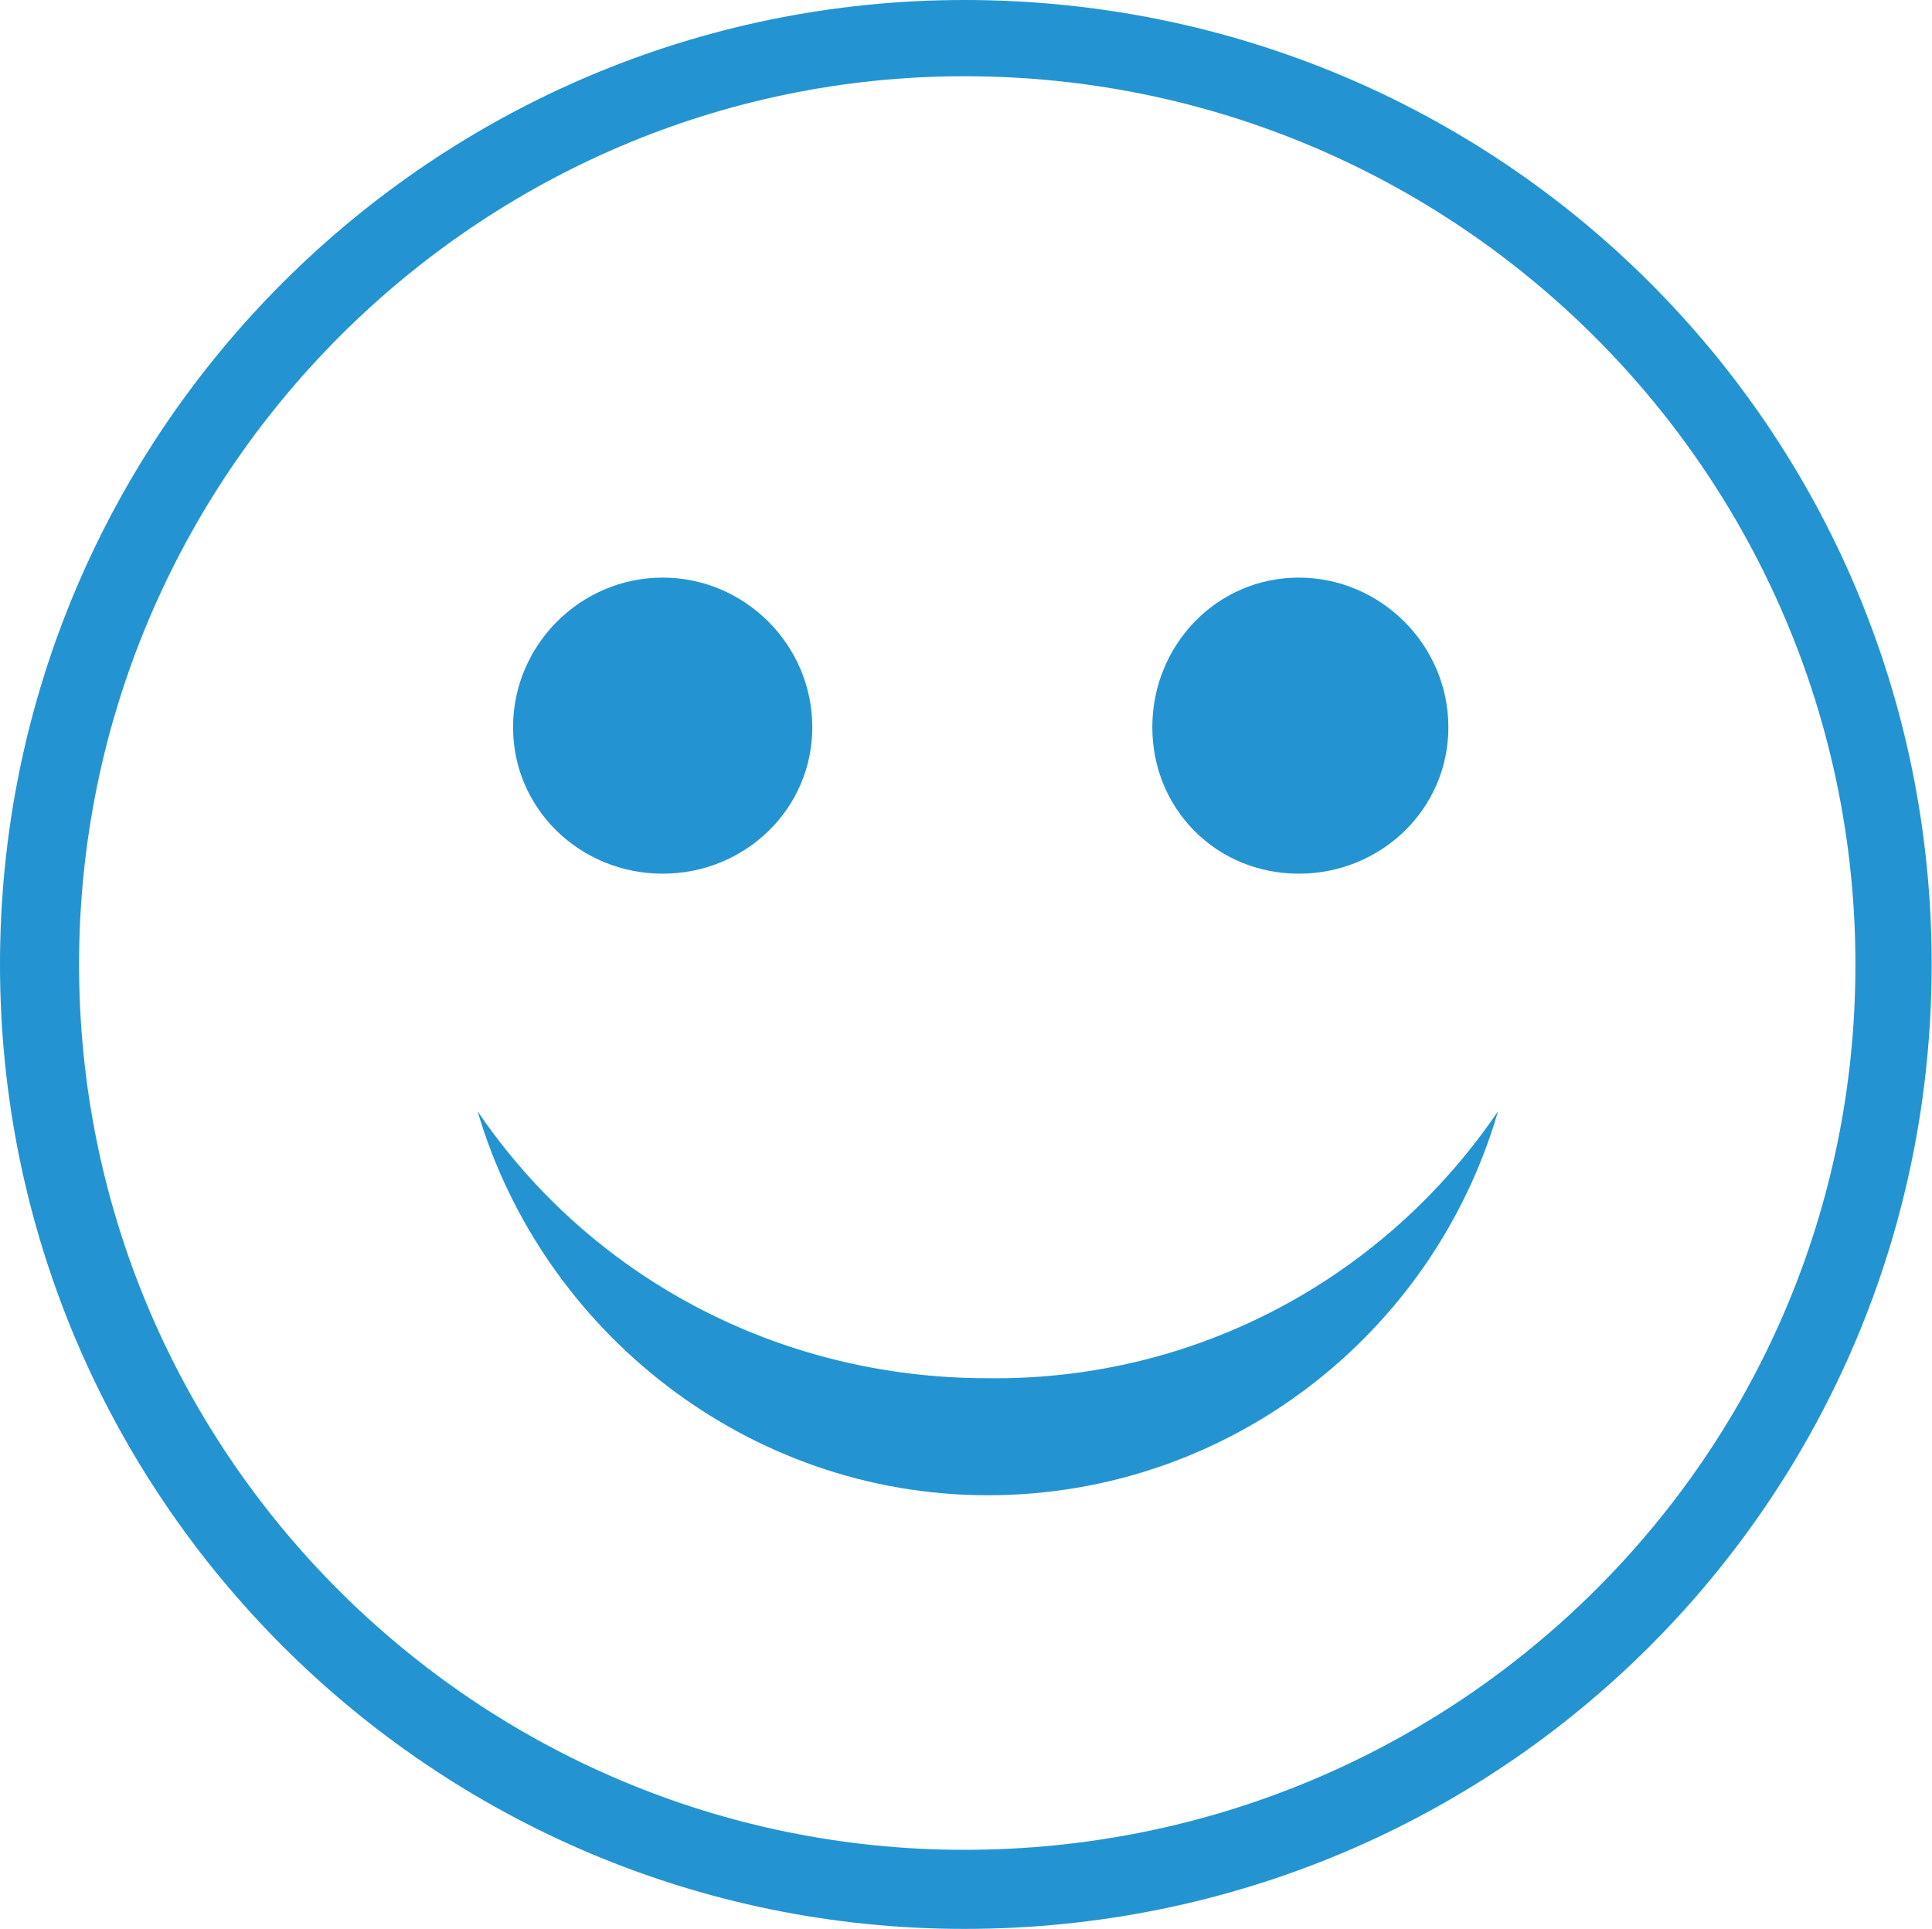 <?xml version="1.0" encoding="utf-8"?>
<!-- Generator: Adobe Illustrator 24.2.2, SVG Export Plug-In . SVG Version: 6.00 Build 0)  -->
<svg version="1.1" id="Layer_1" xmlns="http://www.w3.org/2000/svg" xmlns:xlink="http://www.w3.org/1999/xlink" x="0px" y="0px"
	 width="54.49px" height="54.4px" viewBox="0 0 54.49 54.4" enable-background="new 0 0 54.49 54.4" xml:space="preserve">
<path fill="#2394D1" d="M27.2,0C12.24,0,0,12.15,0,27.2s12.24,27.2,27.2,27.2c15.13,0,27.28-12.15,27.28-27.2
	C54.49,12.15,42.33,0,27.2,0L27.2,0z M27.2,52.17L27.2,52.17c-13.73,0-24.97-11.16-24.97-24.97S13.48,2.15,27.2,2.15
	c13.89,0,25.13,11.24,25.13,25.05C52.34,41.01,41.09,52.17,27.2,52.17L27.2,52.17z M14.47,20.51L14.47,20.51
	c0-2.32,1.9-4.22,4.22-4.22s4.22,1.9,4.22,4.22c0,2.31-1.9,4.13-4.22,4.13S14.47,22.82,14.47,20.51L14.47,20.51z M32.5,20.51
	L32.5,20.51c0-2.32,1.82-4.22,4.13-4.22s4.22,1.9,4.22,4.22c0,2.31-1.9,4.13-4.22,4.13S32.5,22.82,32.5,20.51L32.5,20.51z
	 M42.25,31.34L42.25,31.34c-1.82,6.28-7.6,10.83-14.39,10.83c-6.78,0-12.57-4.63-14.39-10.83c3.14,4.63,8.43,7.53,14.39,7.53
	C33.82,38.94,39.11,35.97,42.25,31.34L42.25,31.34z"/>
</svg>
